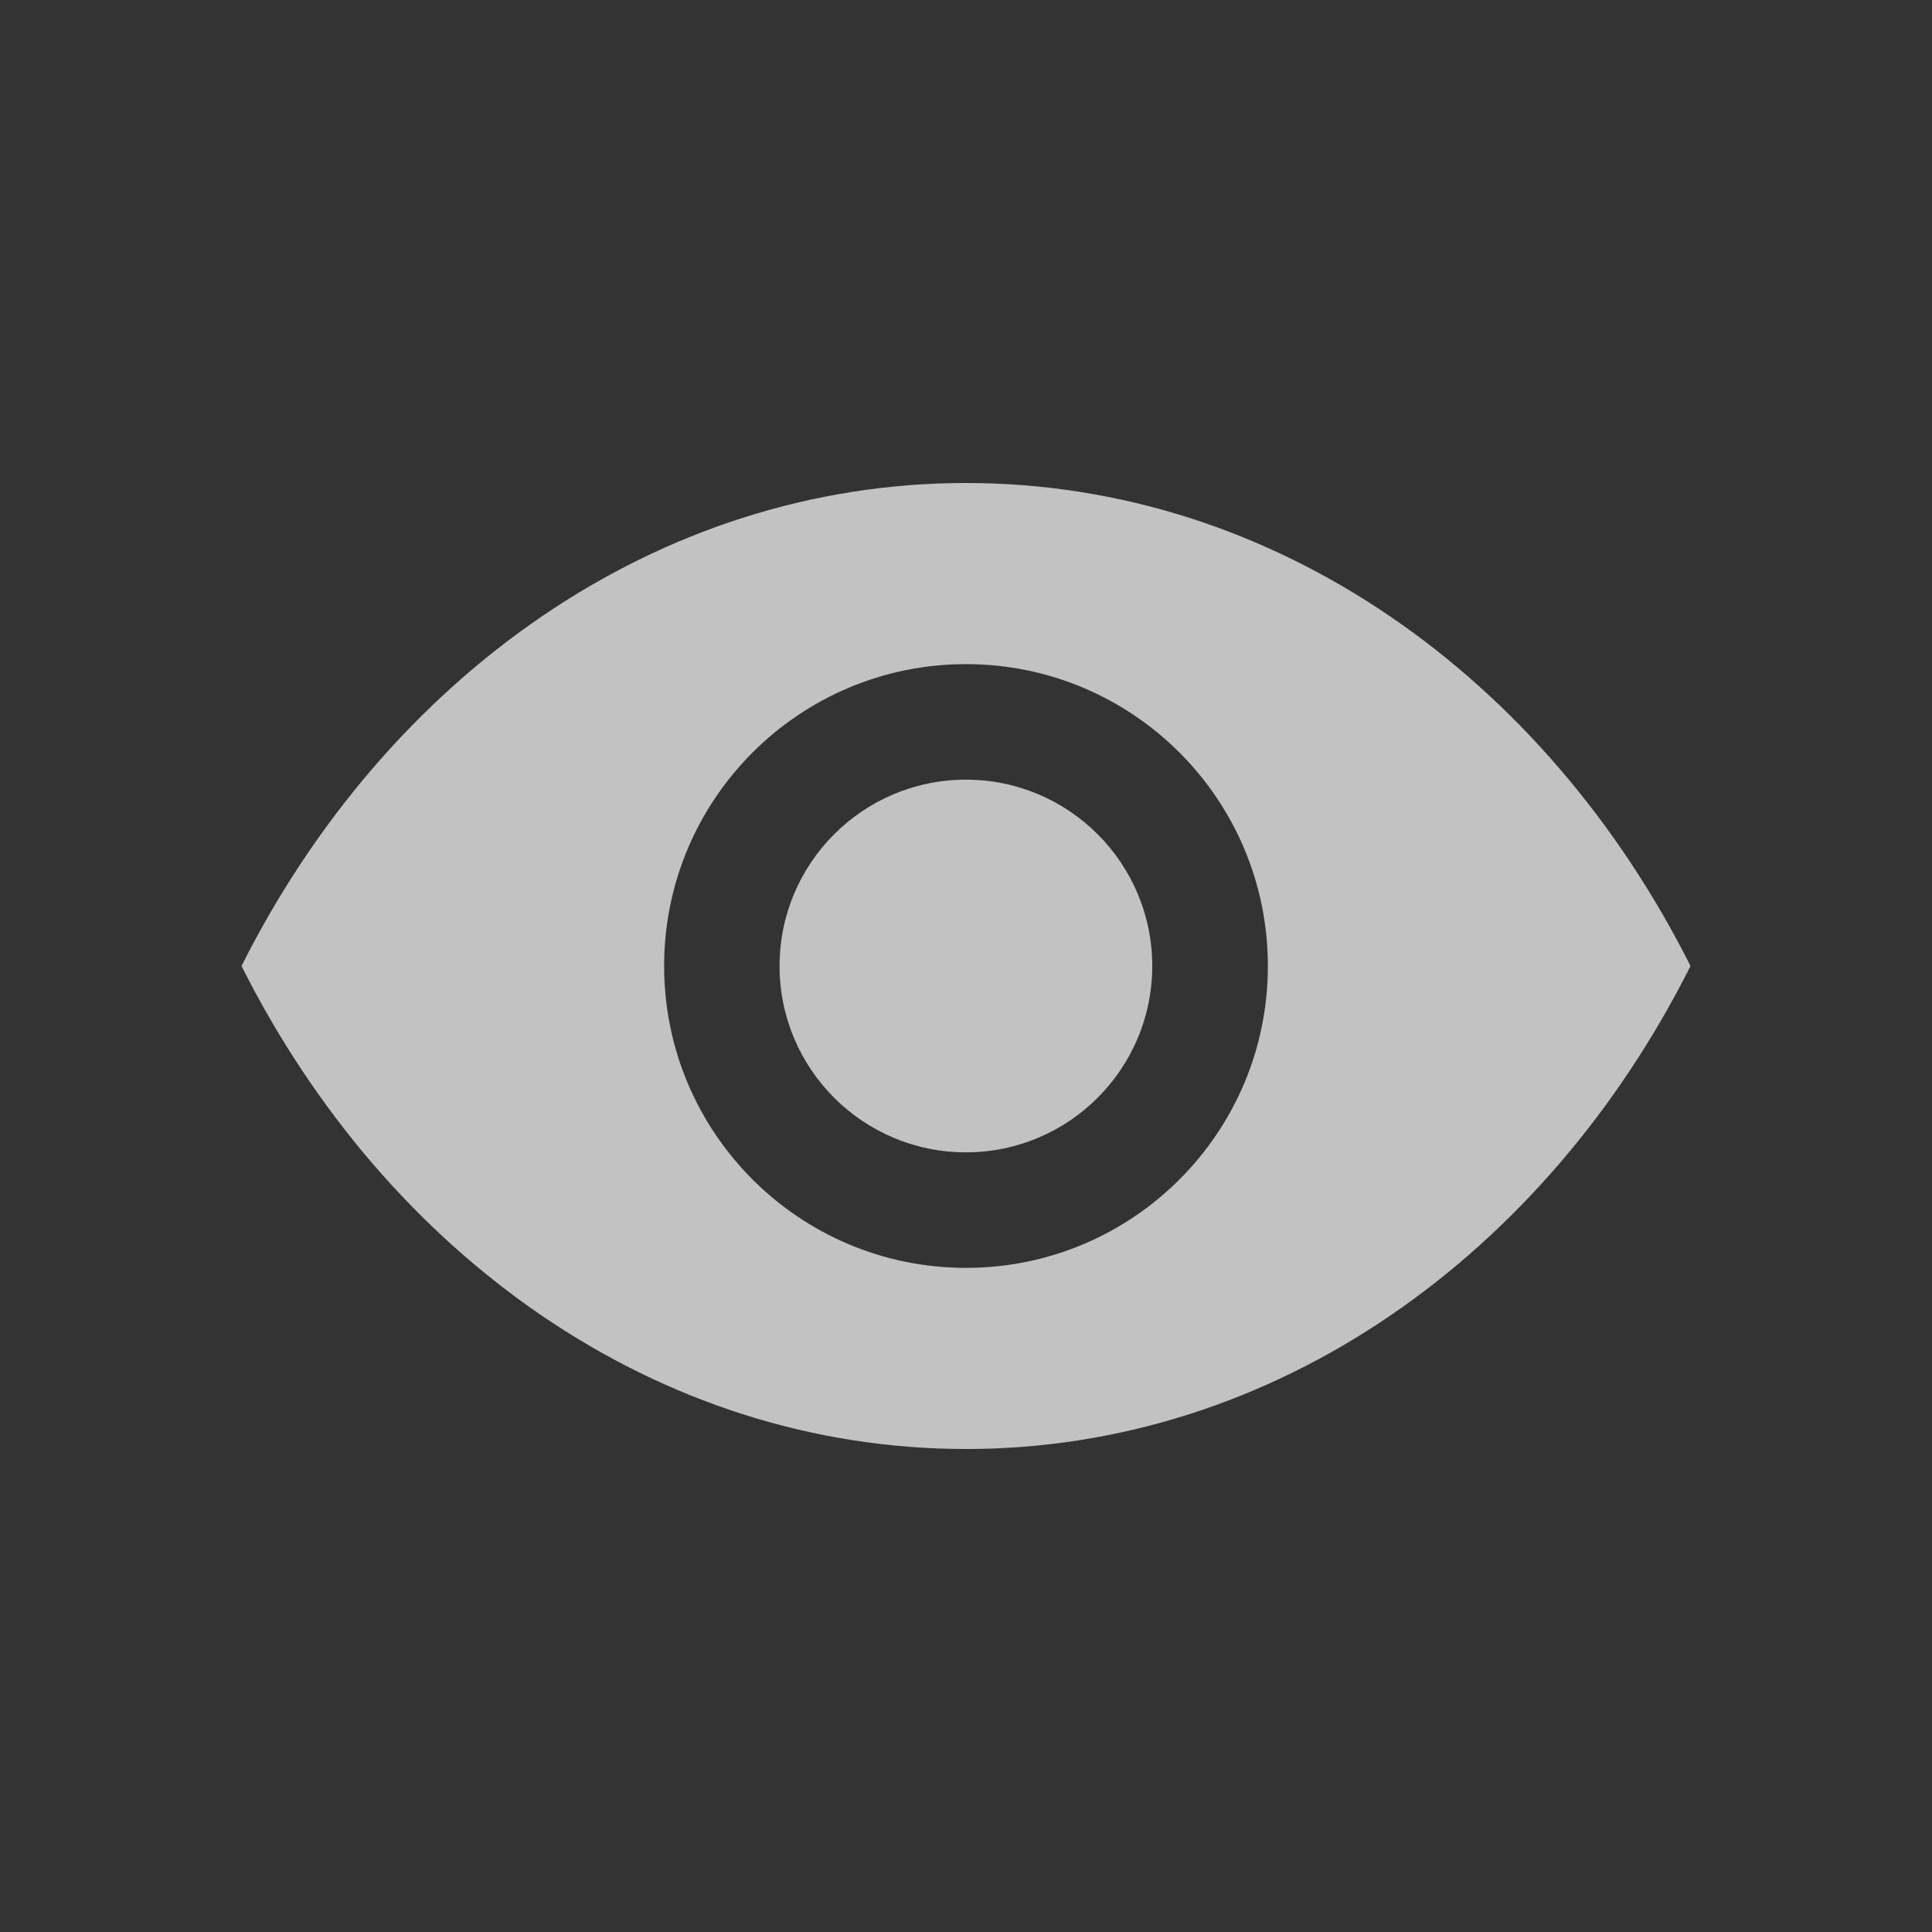 <svg width="20" height="20" viewBox="0 0 20 20" fill="none" xmlns="http://www.w3.org/2000/svg">
<rect x="0" y="0" width="20" height="20" fill="#333333" stroke="none"/>
<path d="M10 5C6.793 5 4 7.014 2.5 10C4 12.987 6.793 15 10 15C13.207 15 16 12.987 17.5 10C16 7.014 13.207 5 10 5ZM10 13.125C8.274 13.125 6.875 11.726 6.875 10C6.875 8.274 8.274 6.875 10 6.875C11.726 6.875 13.125 8.274 13.125 10C13.125 11.726 11.726 13.125 10 13.125Z" fill="white" fill-opacity="0.7"/>
<path d="M9.999 11.929C11.064 11.929 11.928 11.065 11.928 10C11.928 8.935 11.064 8.071 9.999 8.071C8.934 8.071 8.07 8.935 8.07 10C8.07 11.065 8.934 11.929 9.999 11.929Z" fill="white" fill-opacity="0.7"/>
</svg>
